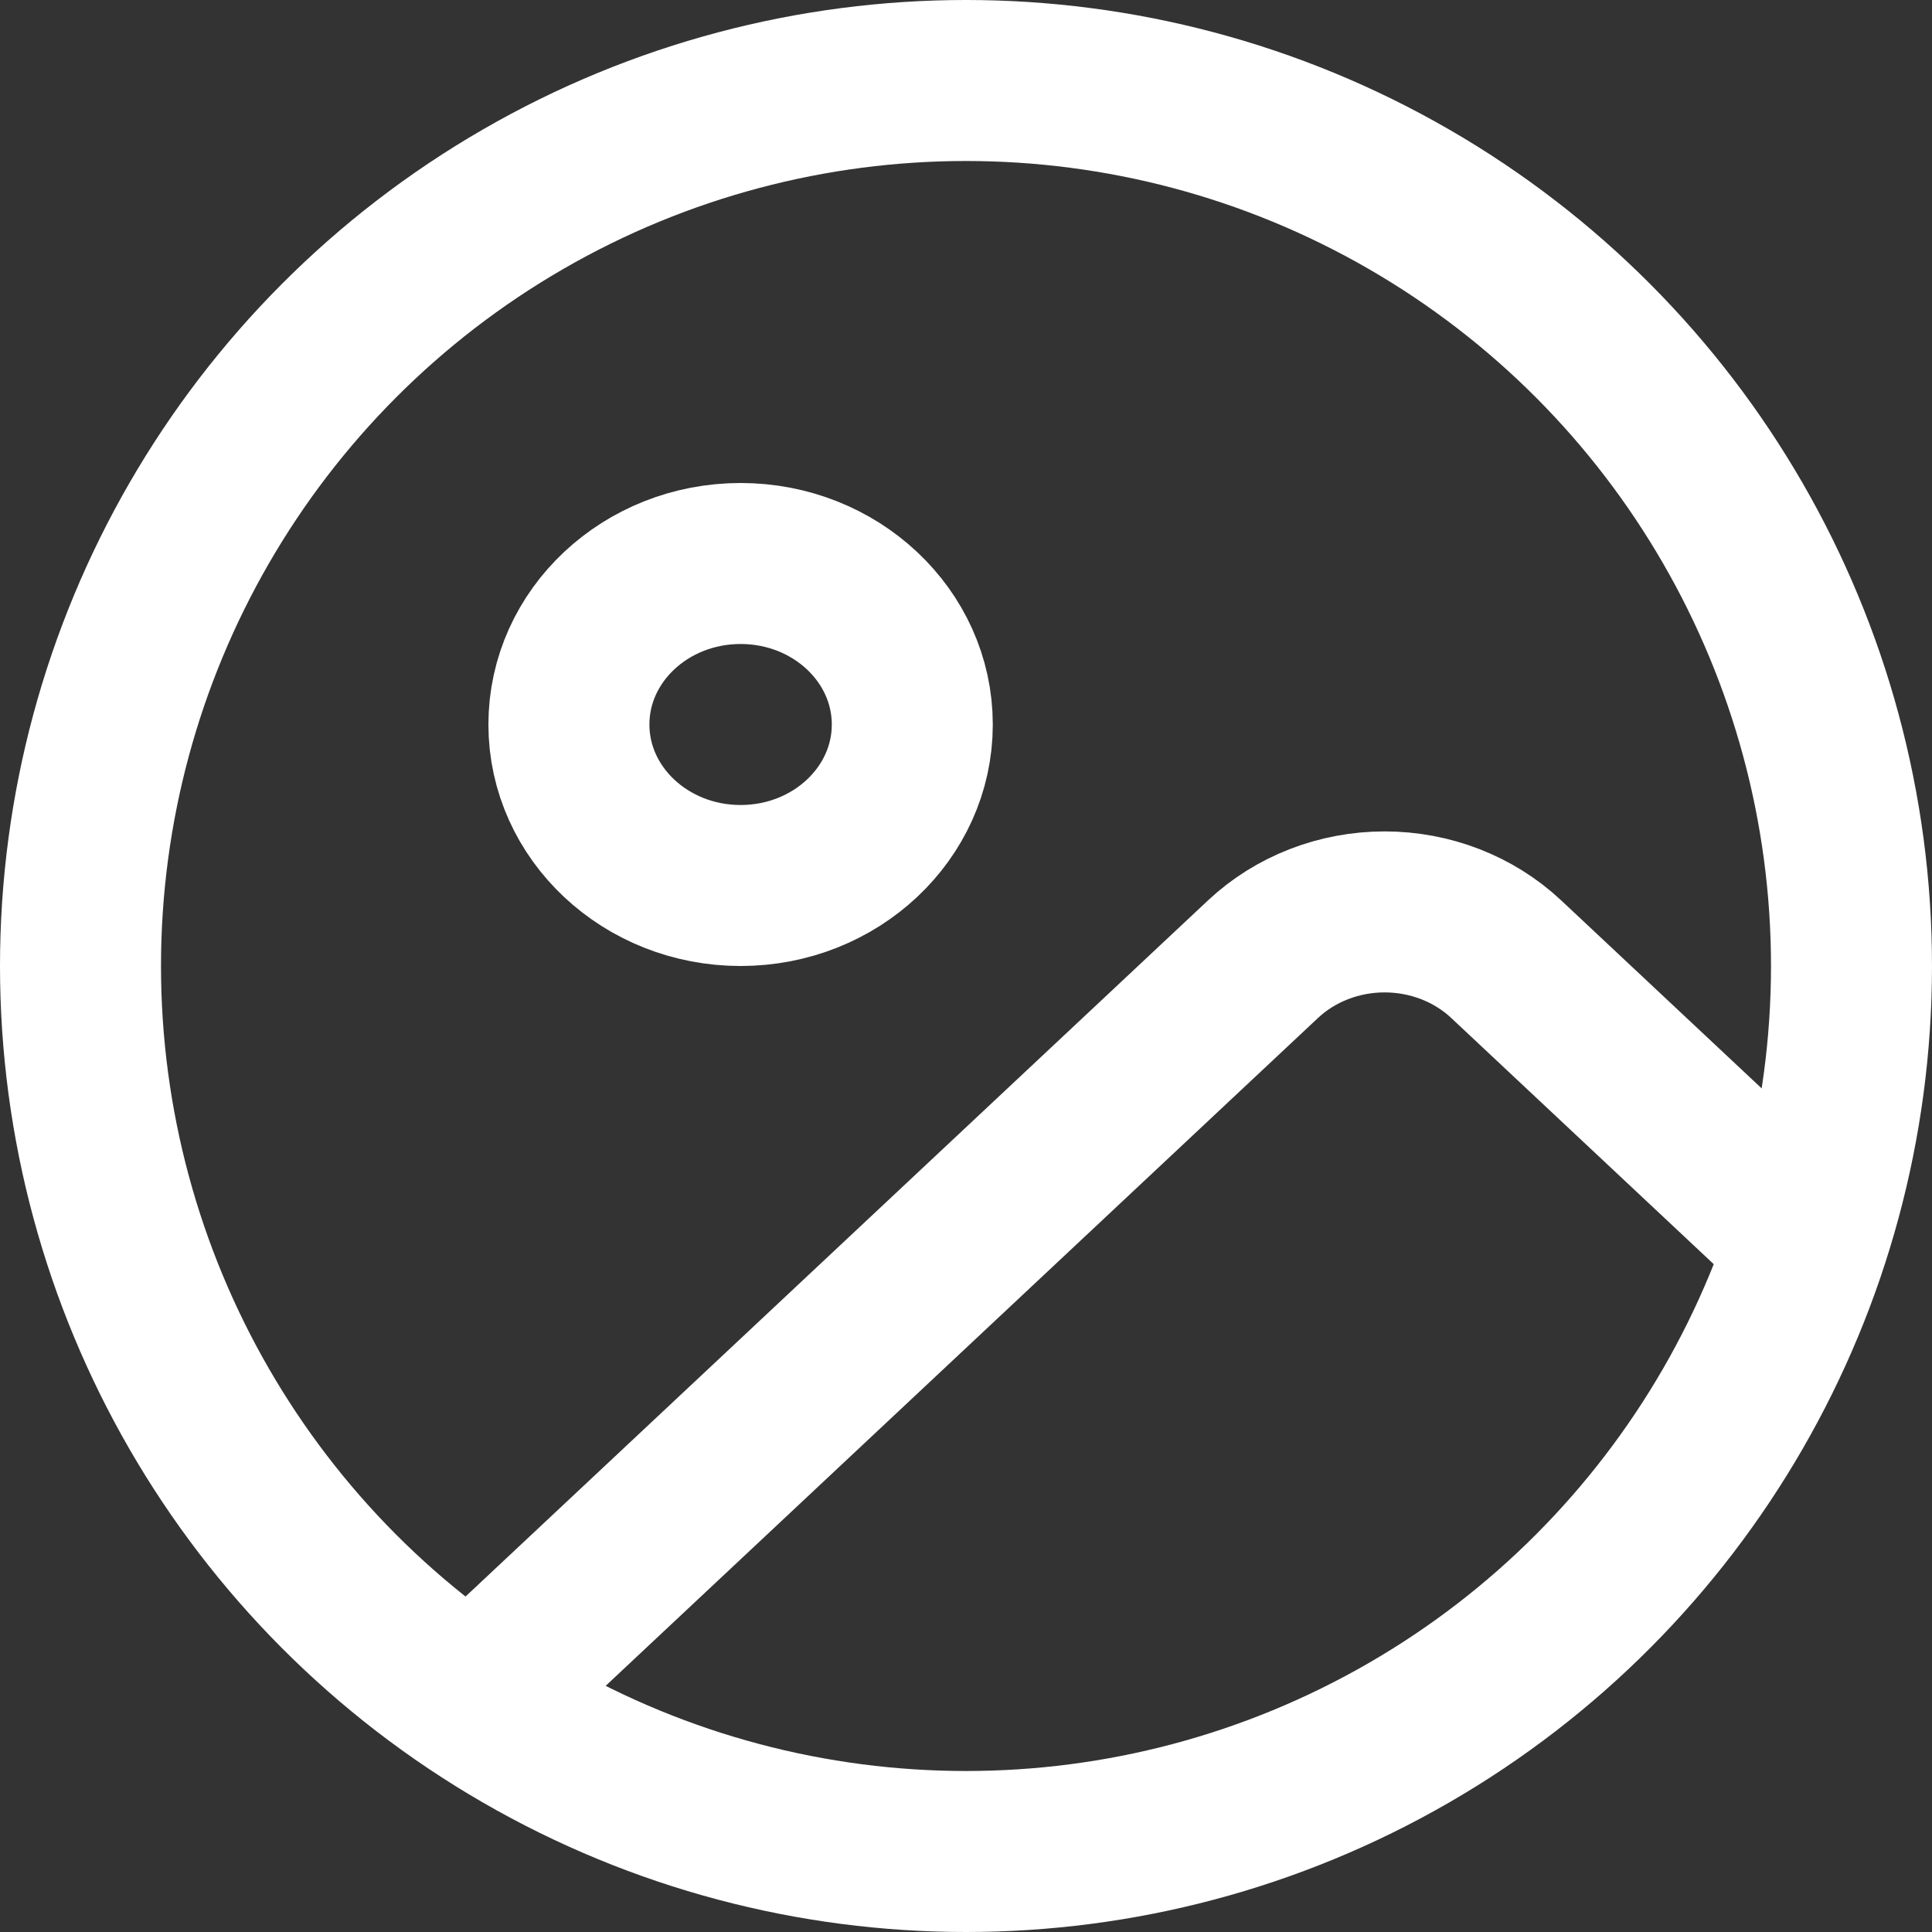 <svg width="15" height="15" viewBox="0 0 15 15" fill="none" xmlns="http://www.w3.org/2000/svg">
<rect x="0" y="0" width="15" height="15" fill="#333333" stroke="none"/>
<g clip-path="url(#clip0_744_25689)">
<circle cx="7.5" cy="7.5" r="6.875" stroke="white" stroke-width="1.25"/>
<path d="M13.75 9.375L11.693 7.446C11.443 7.212 11.104 7.08 10.75 7.08C10.396 7.08 10.057 7.212 9.807 7.446L3.75 13.125M7.083 5.625C7.083 6.315 6.486 6.875 5.75 6.875C5.014 6.875 4.417 6.315 4.417 5.625C4.417 4.935 5.014 4.375 5.75 4.375C6.486 4.375 7.083 4.935 7.083 5.625Z" stroke="white" stroke-width="1.25" stroke-linecap="round" stroke-linejoin="round"/>
</g>
<defs>
<clipPath id="clip0_744_25689">
<rect width="15" height="15" fill="white"/>
</clipPath>
</defs>
</svg>
